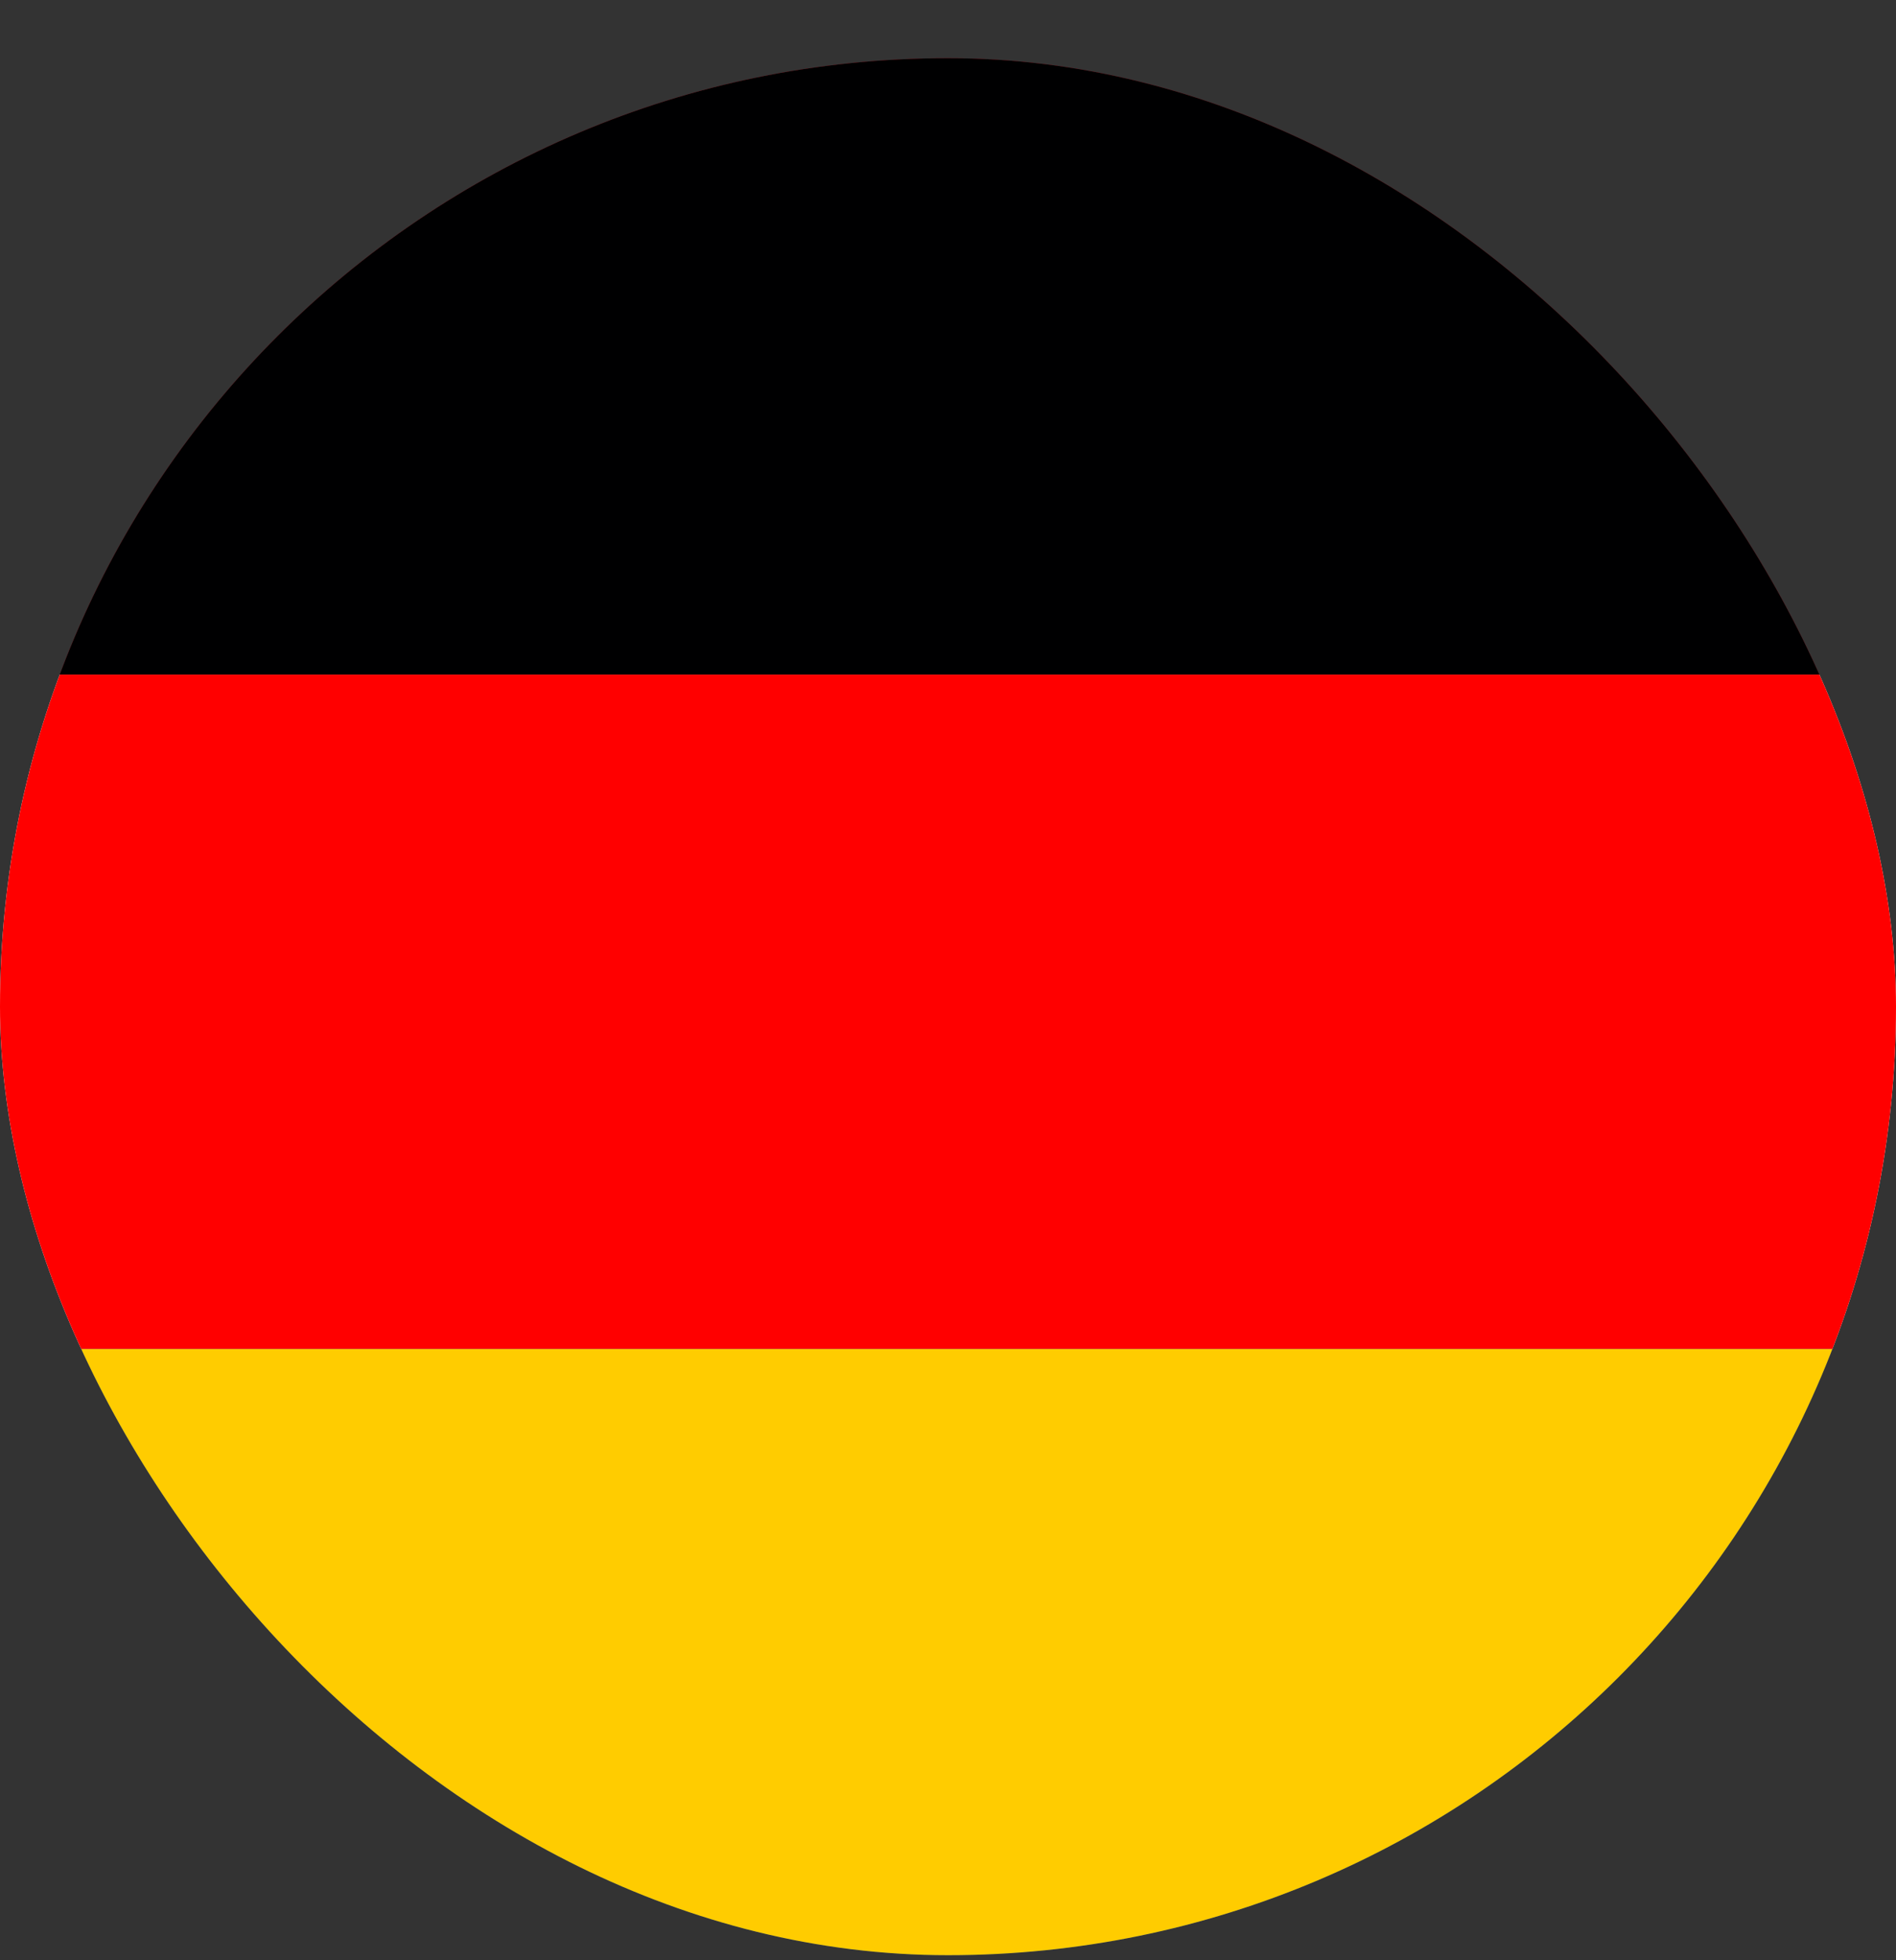 <svg width="30" height="31" viewBox="0 0 30 31" fill="none" xmlns="http://www.w3.org/2000/svg">
<rect x="0" y="0" width="30" height="31" fill="#333333" stroke="none"/>
<g clip-path="url(#clip0_4806_5115)">
<g clip-path="url(#clip1_4806_5115)">
<path d="M-1 0H31V10.669H-1V0Z" fill="#AE1C28"/>
<path d="M-1 10.669H31V21.331H-1V10.669Z" fill="white"/>
<path d="M-1 21.331H31V32H-1V21.331Z" fill="#21468B"/>
</g>
<g clip-path="url(#clip2_4806_5115)">
<path d="M-1 21.331H31V32H-1V21.331Z" fill="#FFCC00"/>
<path d="M-1 0H31V10.669H-1V0Z" fill="#000001"/>
<path d="M-1 10.669H31V21.331H-1V10.669Z" fill="#FF0000"/>
</g>
</g>
<defs>
<clipPath id="clip0_4806_5115">
<rect y="0.92" width="30" height="30" rx="15" fill="white"/>
</clipPath>
<clipPath id="clip1_4806_5115">
<rect width="32" height="32" fill="white" transform="translate(-1)"/>
</clipPath>
<clipPath id="clip2_4806_5115">
<rect width="32" height="32" fill="white" transform="translate(-1)"/>
</clipPath>
</defs>
</svg>
